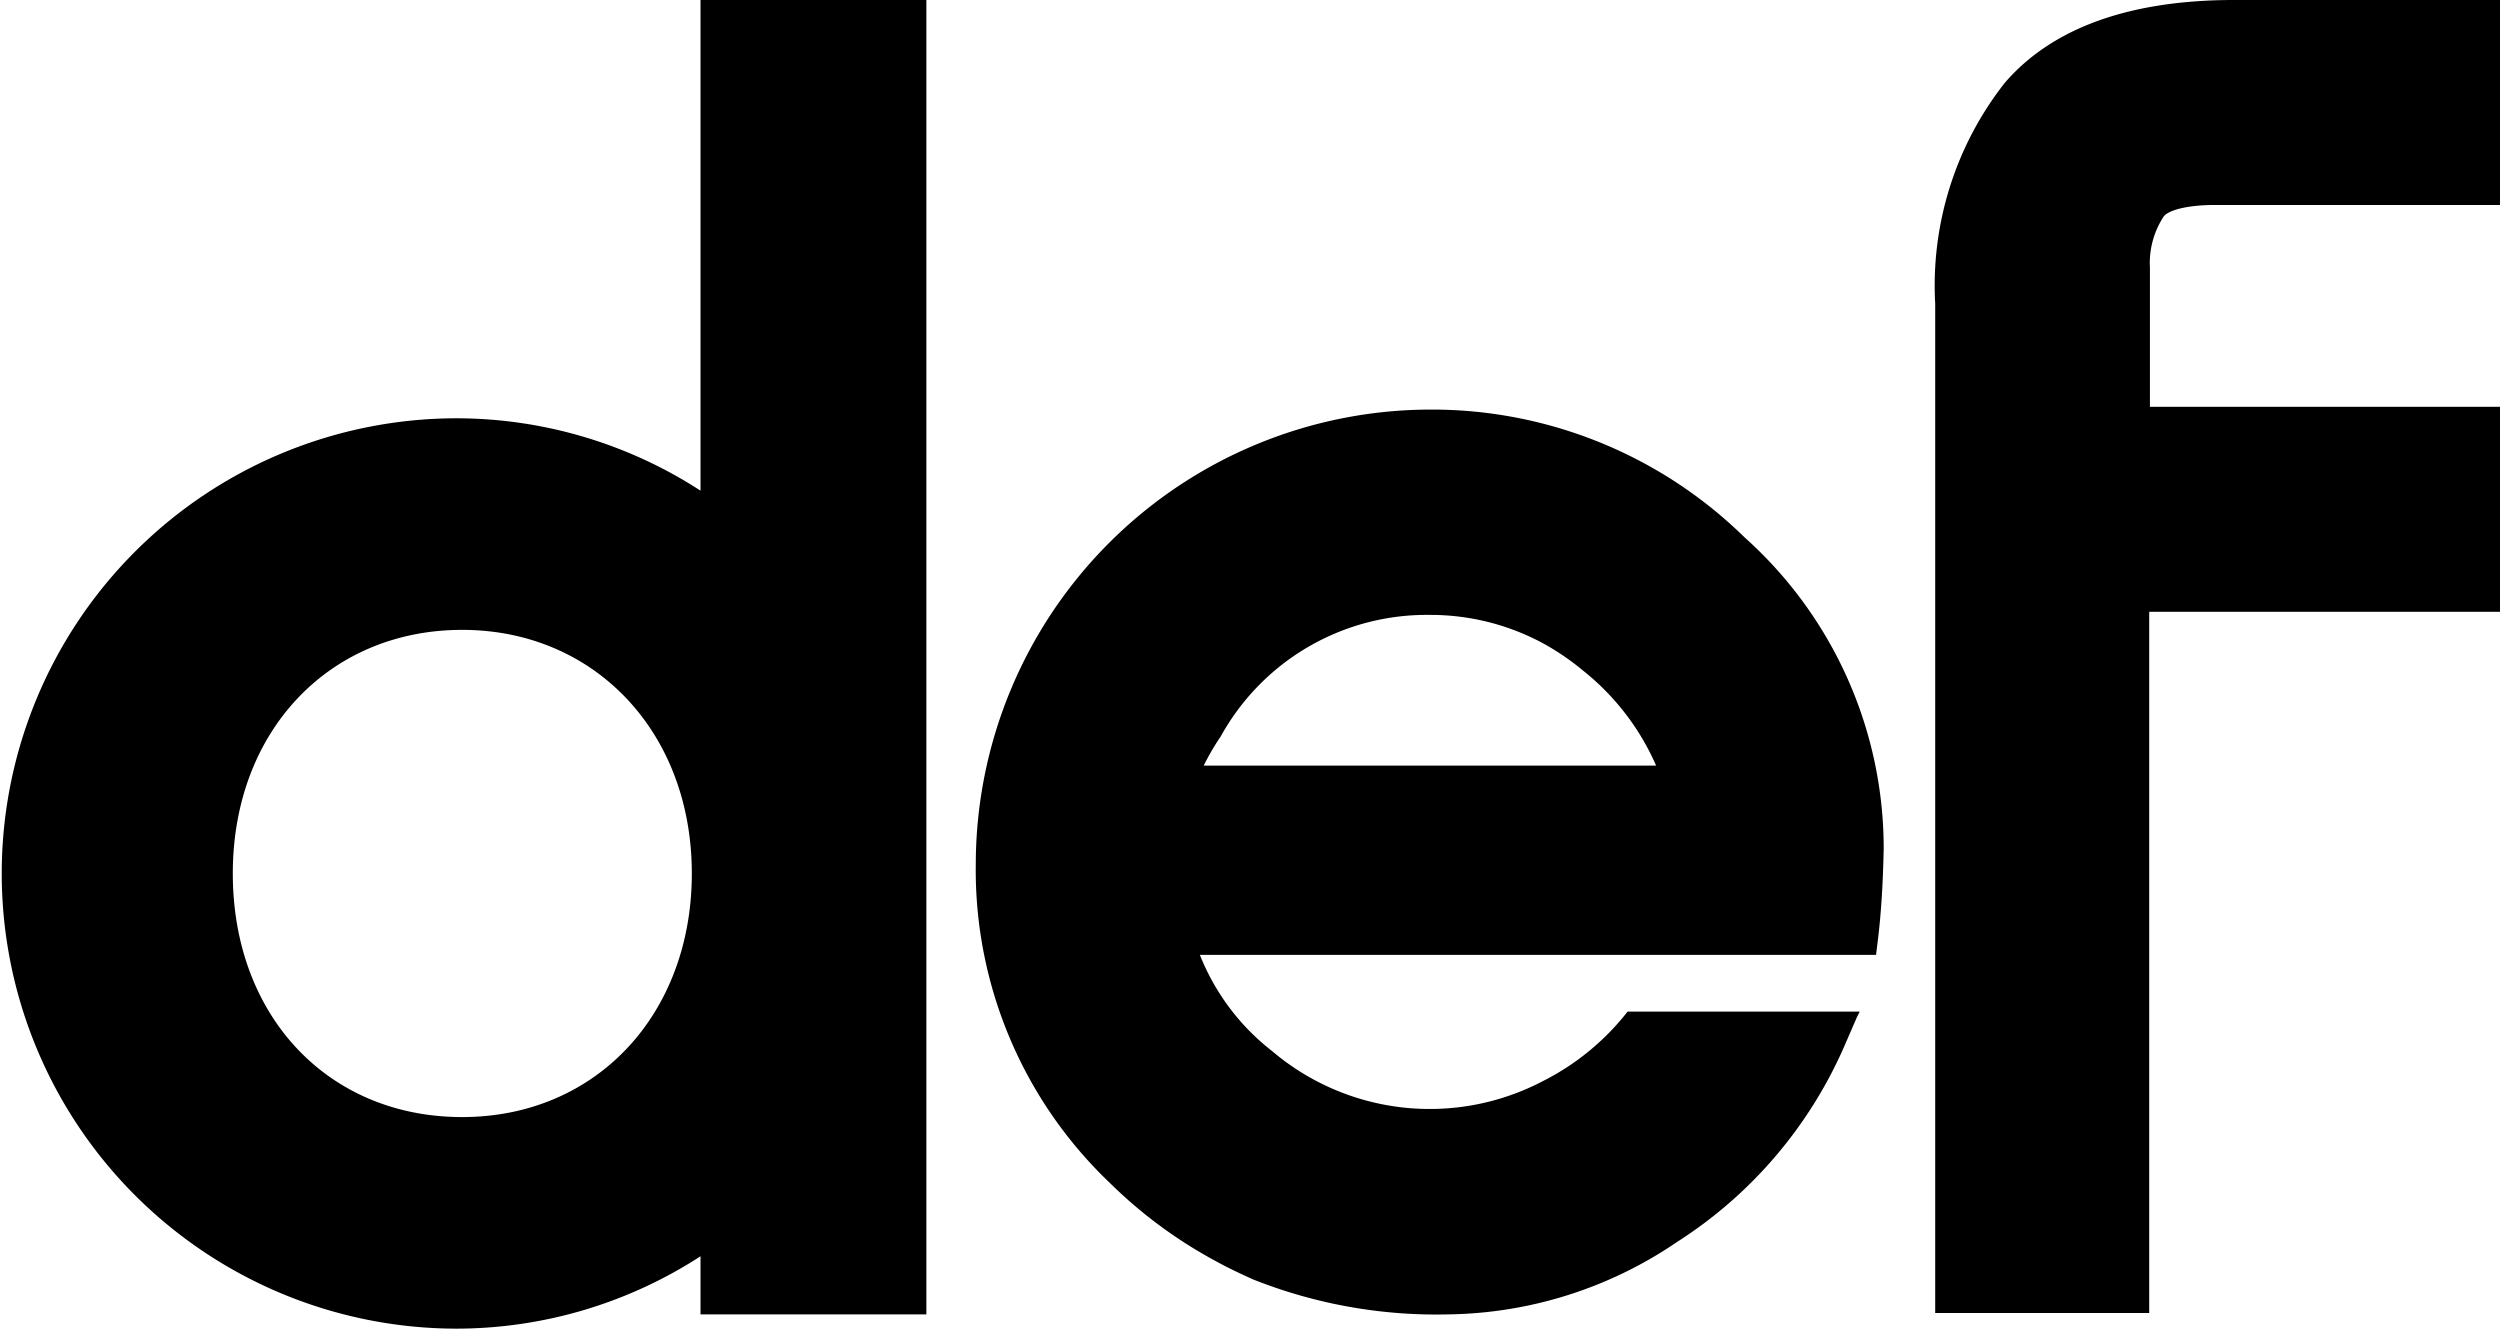 <svg xmlns="http://www.w3.org/2000/svg" viewBox="0 0 71.84 38.18"><g id="Capa_2" data-name="Capa 2"><g id="Capa_1-2" data-name="Capa 1"><path d="M46.77,29.07a7.2,7.2,0,0,1-2.44,2,7,7,0,0,1-7.78-.87,6.57,6.57,0,0,1-2.07-2.76l19.43,0,.06-.49c.09-.75.14-1.59.16-2.57a12,12,0,0,0-4-8.94,12.83,12.83,0,0,0-9.09-3.67,13.08,13.08,0,0,0-13,13.05A12.42,12.42,0,0,0,31.9,34a13.33,13.33,0,0,0,3,2.22c.36.2.74.38,1.12.55a14.26,14.26,0,0,0,5.61,1h0a11.94,11.94,0,0,0,6.56-2.08A12.69,12.69,0,0,0,53,30.06l.36-.83.08-.16ZM35.08,21.16a6.76,6.76,0,0,1,6-3.49h0a6.81,6.81,0,0,1,3.25.81,7.21,7.21,0,0,1,1.16.79A7.13,7.13,0,0,1,47.59,22h-13A6.9,6.9,0,0,1,35.08,21.16Z"/><path d="M62.17,6.23c.11-.17.62-.34,1.49-.34h8.18V0H64.2c-3,0-5.23.8-6.59,2.38a9.43,9.43,0,0,0-2,6.35v29h6.15V17.58H71.84V11.69H61.78v-4A2.44,2.44,0,0,1,62.17,6.23Z"/><path d="M26.62,0V37.77H20.13V36.1a12.91,12.91,0,0,1-7,2.08,13.08,13.08,0,0,1,0-26.16,12.91,12.91,0,0,1,7,2.08V0ZM19.88,25.1c0-4.06-2.79-7-6.6-7S6.69,21,6.69,25.1s2.74,7,6.59,7S19.88,29.15,19.88,25.1Z"/></g></g></svg>